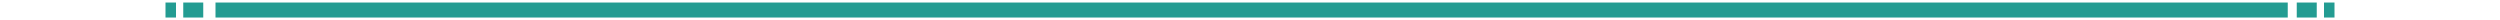 <?xml version="1.0" encoding="utf-8"?>
<!-- Generator: Adobe Illustrator 26.0.3, SVG Export Plug-In . SVG Version: 6.00 Build 0)  -->
<svg version="1.1" id="レイヤー_1" xmlns="http://www.w3.org/2000/svg" xmlns:xlink="http://www.w3.org/1999/xlink" x="0px"
	 y="0px" width="1000px" height="8px" viewBox="0 0 1000 8" style="enable-background:new 0 0 1000 8;" xml:space="preserve">
<style type="text/css">
	.st0{fill:#239C92;}
</style>
<g id="XMLID_00000152983026826054396010000007267948223411930032_">
	<g>
		<path class="st0" d="M915.1,7c0,0-63.1,0-149.6,0c-160.2,0-371.2,0-531,0C148.7,7,86.2,7,86.2,7s0-0.6,0-1.5c0-0.9,0-2.1,0-3
			c0-0.9,0-1.5,0-1.5s62.5,0,148.3,0c159.8,0,370.8,0,531,0C852,1,915.1,1,915.1,1s0,0.6,0,1.5c0,0.9,0,2.1,0,3
			C915.1,6.4,915.1,7,915.1,7z"/>
		<path class="st0" d="M926.7,7h-8c0,0,0-0.6,0-1.5c0-0.9,0-2.1,0-3c0-0.9,0-1.5,0-1.5h8c0,0,0,0.6,0,1.5c0,0.9,0,2.1,0,3
			C926.7,6.4,926.7,7,926.7,7z"/>
		<path class="st0" d="M933.8,7h-4.2c0,0,0-0.6,0-1.5c0-0.9,0-2.1,0-3c0-0.9,0-1.5,0-1.5h4.2c0,0,0,0.6,0,1.5c0,0.9,0,2.1,0,3
			C933.8,6.4,933.8,7,933.8,7z"/>
		<path class="st0" d="M81.3,7h-8c0,0,0-0.6,0-1.5c0-0.9,0-2.1,0-3c0-0.9,0-1.5,0-1.5h8c0,0,0,0.6,0,1.5c0,0.9,0,2.1,0,3
			C81.3,6.4,81.3,7,81.3,7z"/>
		<path class="st0" d="M70.4,7h-4.2c0,0,0-0.6,0-1.5c0-0.9,0-2.1,0-3c0-0.9,0-1.5,0-1.5h4.2c0,0,0,0.6,0,1.5c0,0.9,0,2.1,0,3
			C70.4,6.4,70.4,7,70.4,7z"/>
	</g>
</g>
</svg>
